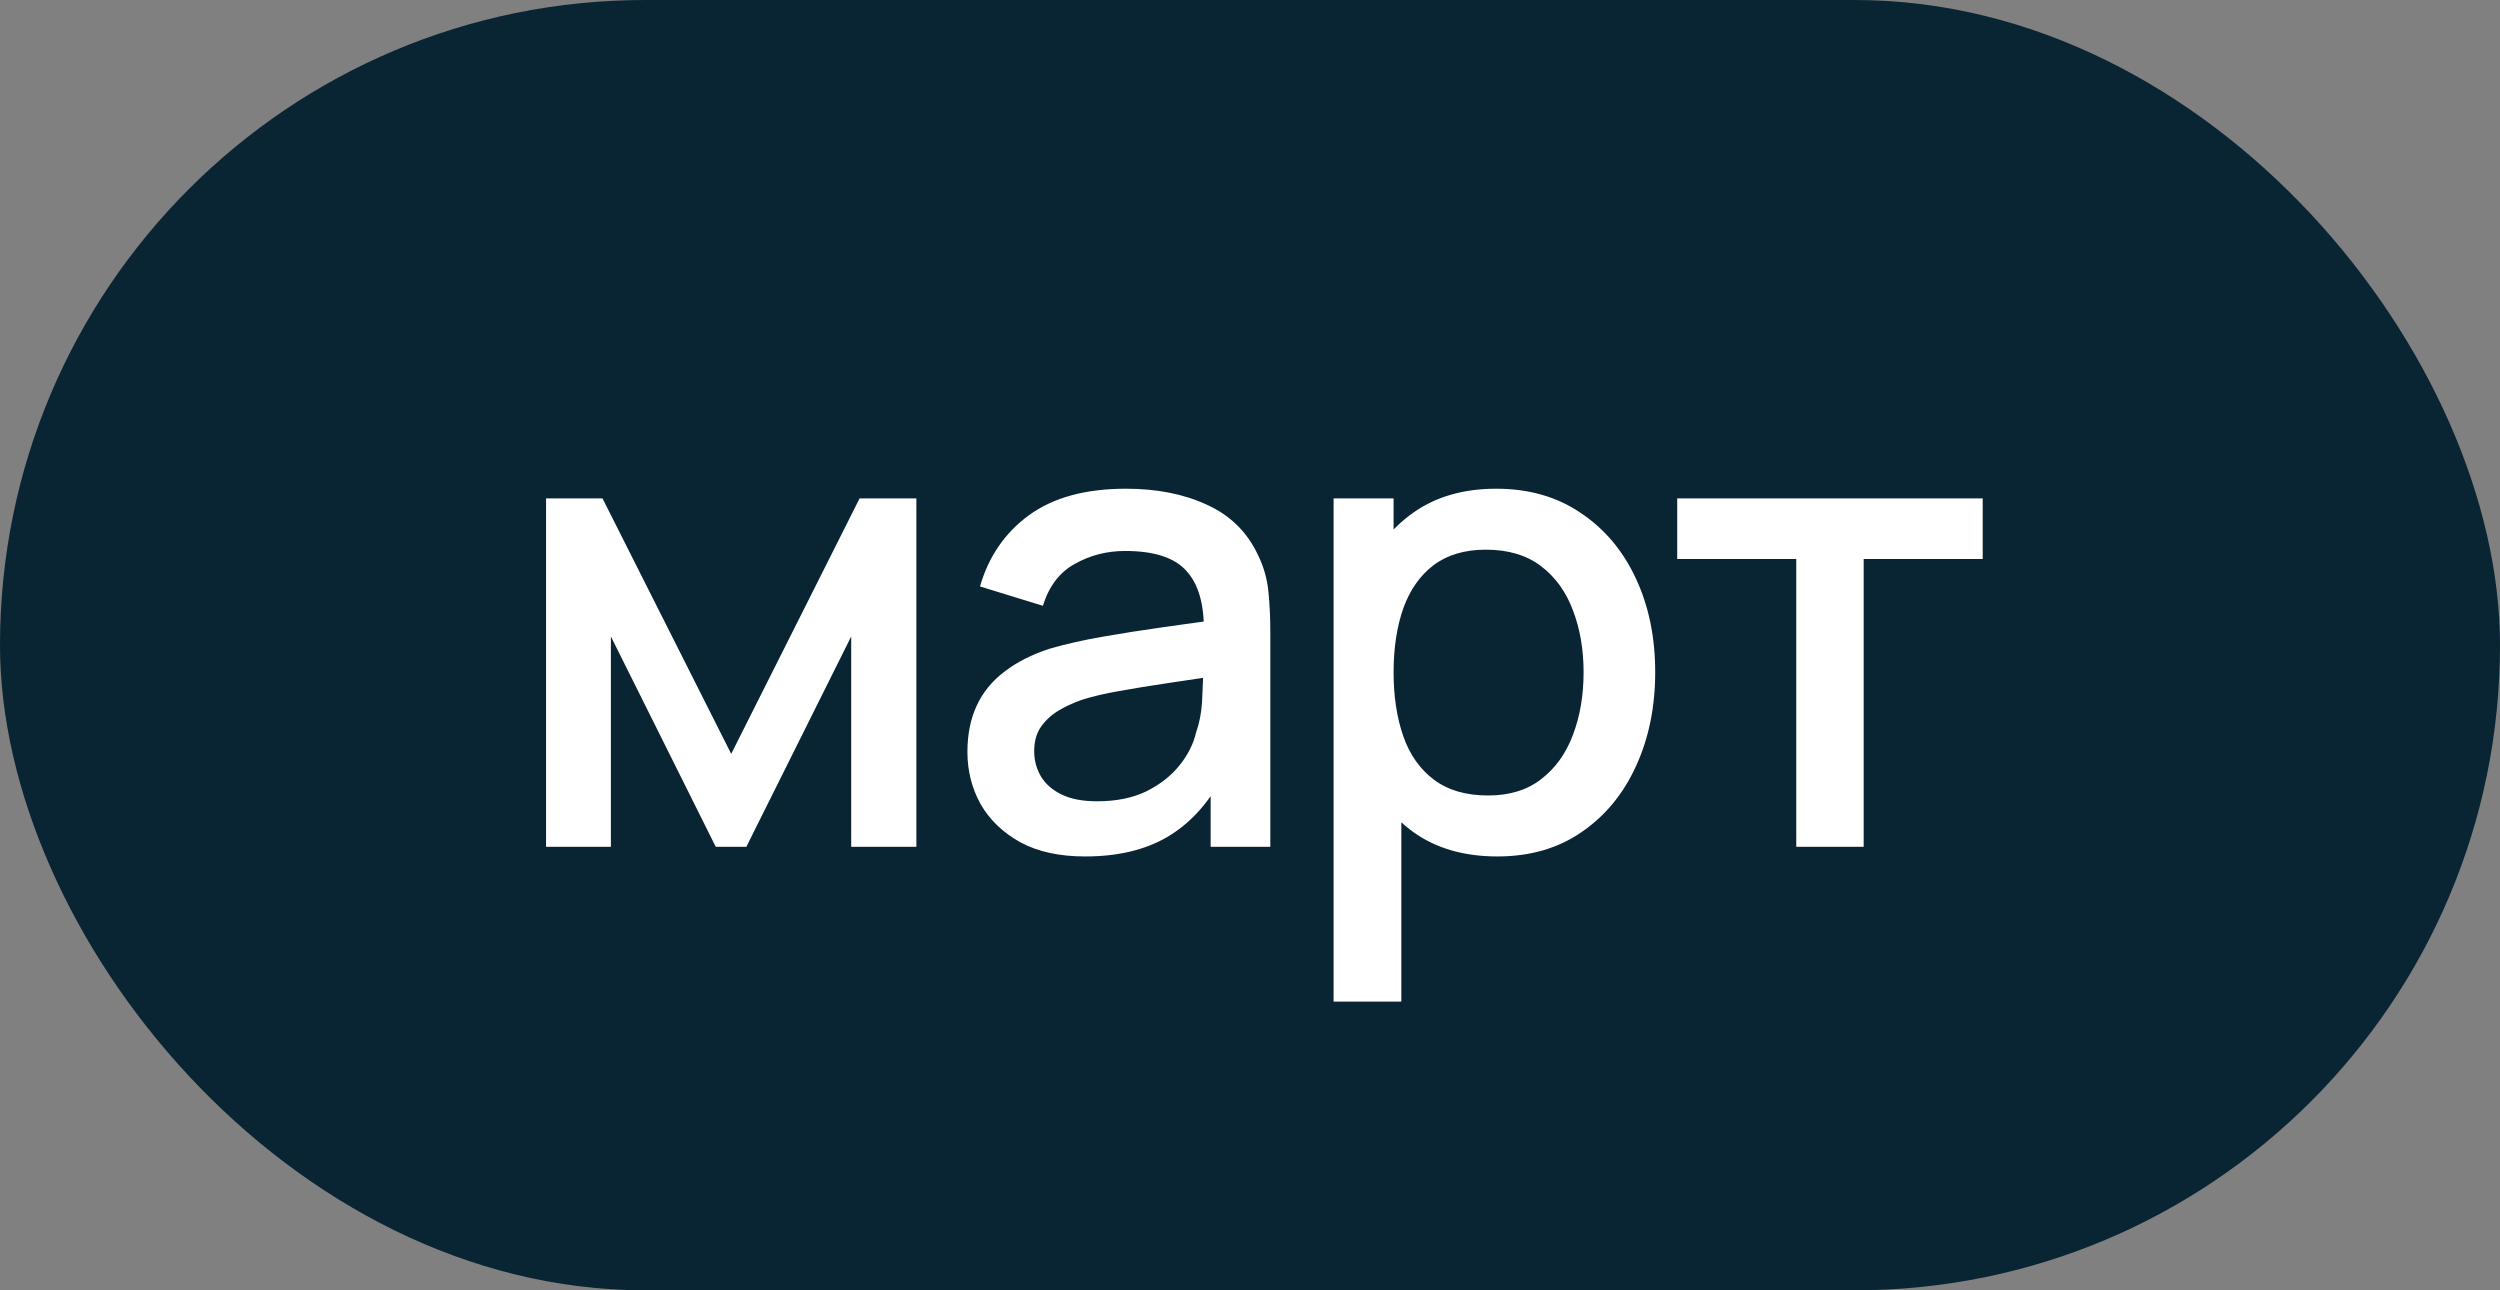<?xml version="1.0" encoding="UTF-8"?> <svg xmlns="http://www.w3.org/2000/svg" width="62" height="32" viewBox="0 0 62 32" fill="none"><rect x="0" y="0" width="62" height="32" fill="#808080" stroke="none"/> <rect width="62" height="32" rx="16" fill="#092433"></rect> <path d="M13.542 21V12.36H14.942L18.134 18.696L21.318 12.36H22.726V21H21.11V15.784L18.51 21H17.75L15.15 15.784V21H13.542ZM26.912 21.24C26.272 21.24 25.736 21.123 25.304 20.888C24.872 20.648 24.544 20.333 24.32 19.944C24.101 19.549 23.992 19.117 23.992 18.648C23.992 18.211 24.069 17.827 24.224 17.496C24.378 17.165 24.608 16.885 24.912 16.656C25.216 16.421 25.589 16.232 26.032 16.088C26.416 15.976 26.85 15.877 27.336 15.792C27.821 15.707 28.33 15.627 28.864 15.552C29.402 15.477 29.936 15.403 30.464 15.328L29.856 15.664C29.866 14.987 29.722 14.485 29.424 14.16C29.13 13.829 28.624 13.664 27.904 13.664C27.45 13.664 27.034 13.771 26.656 13.984C26.277 14.192 26.013 14.539 25.864 15.024L24.304 14.544C24.517 13.803 24.922 13.213 25.52 12.776C26.122 12.339 26.922 12.12 27.92 12.12C28.693 12.12 29.365 12.253 29.936 12.52C30.512 12.781 30.933 13.197 31.2 13.768C31.338 14.051 31.424 14.349 31.456 14.664C31.488 14.979 31.504 15.317 31.504 15.68V21H30.024V19.024L30.312 19.28C29.954 19.941 29.498 20.435 28.944 20.76C28.394 21.08 27.717 21.24 26.912 21.24ZM27.208 19.872C27.682 19.872 28.09 19.789 28.432 19.624C28.773 19.453 29.048 19.237 29.256 18.976C29.464 18.715 29.6 18.443 29.664 18.16C29.754 17.904 29.805 17.616 29.816 17.296C29.832 16.976 29.84 16.72 29.84 16.528L30.384 16.728C29.856 16.808 29.376 16.88 28.944 16.944C28.512 17.008 28.12 17.072 27.768 17.136C27.421 17.195 27.112 17.267 26.84 17.352C26.61 17.432 26.405 17.528 26.224 17.64C26.048 17.752 25.906 17.888 25.8 18.048C25.698 18.208 25.648 18.403 25.648 18.632C25.648 18.856 25.704 19.064 25.816 19.256C25.928 19.443 26.098 19.592 26.328 19.704C26.557 19.816 26.85 19.872 27.208 19.872ZM37.137 21.24C36.31 21.24 35.617 21.04 35.057 20.64C34.497 20.235 34.073 19.688 33.785 19C33.497 18.312 33.353 17.536 33.353 16.672C33.353 15.808 33.494 15.032 33.777 14.344C34.065 13.656 34.486 13.115 35.041 12.72C35.601 12.32 36.289 12.12 37.105 12.12C37.916 12.12 38.614 12.32 39.201 12.72C39.793 13.115 40.249 13.656 40.569 14.344C40.889 15.027 41.049 15.803 41.049 16.672C41.049 17.536 40.889 18.315 40.569 19.008C40.254 19.696 39.804 20.24 39.217 20.64C38.636 21.04 37.942 21.24 37.137 21.24ZM33.073 24.84V12.36H34.561V18.576H34.753V24.84H33.073ZM36.905 19.728C37.438 19.728 37.878 19.592 38.225 19.32C38.577 19.048 38.838 18.683 39.009 18.224C39.185 17.76 39.273 17.243 39.273 16.672C39.273 16.107 39.185 15.595 39.009 15.136C38.838 14.677 38.574 14.312 38.217 14.04C37.86 13.768 37.404 13.632 36.849 13.632C36.326 13.632 35.894 13.76 35.553 14.016C35.217 14.272 34.966 14.629 34.801 15.088C34.641 15.547 34.561 16.075 34.561 16.672C34.561 17.269 34.641 17.797 34.801 18.256C34.961 18.715 35.214 19.075 35.561 19.336C35.908 19.597 36.356 19.728 36.905 19.728ZM44.547 21V13.864H41.595V12.36H49.171V13.864H46.219V21H44.547Z" fill="white"></path> </svg> 